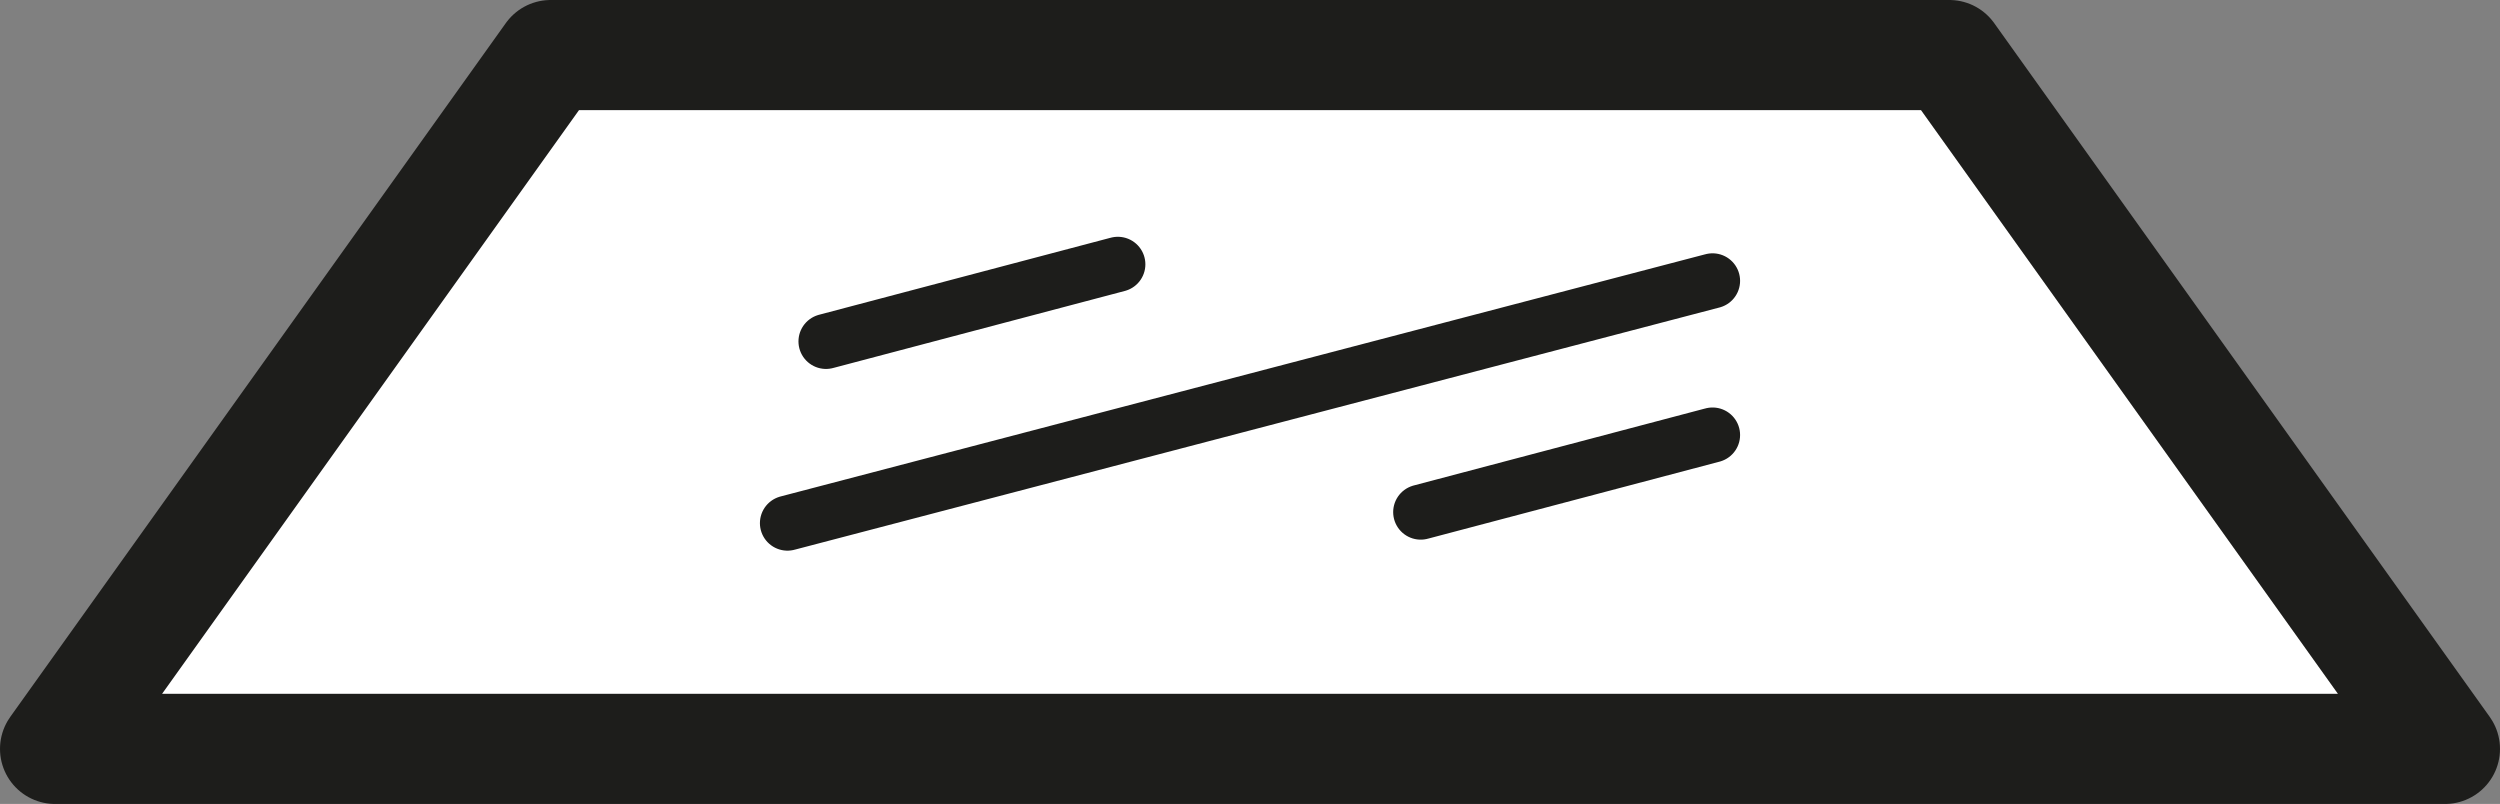 <?xml version="1.0" encoding="utf-8"?>
<!-- Generator: Adobe Illustrator 23.0.3, SVG Export Plug-In . SVG Version: 6.00 Build 0)  -->
<svg version="1.1" id="Laag_1" xmlns="http://www.w3.org/2000/svg" xmlns:xlink="http://www.w3.org/1999/xlink" x="0px" y="0px"
	 viewBox="0 0 45.4 14.6" style="enable-background:new 0 0 45.4 14.6;" xml:space="preserve">
<rect x="0" y="0" width="45.4" height="14.6" fill="#808080" stroke="none"/>
<style type="text/css">
	.st0{fill:#FFFFFF;stroke:#1D1D1B;stroke-width:2;stroke-linejoin:round;stroke-miterlimit:10;}
	.st1{fill:none;stroke:#1D1D1B;stroke-linecap:round;stroke-linejoin:round;stroke-miterlimit:10;}
</style>
<path class="st0" d="M44.4,13.6H1L10,1h25.4L44.4,13.6z"/>
<path class="st1" d="M14.3,9.5l16.8-4.4 M25.8,9.3l5.3-1.4 M15,6.2l5.3-1.4"/>
</svg>
